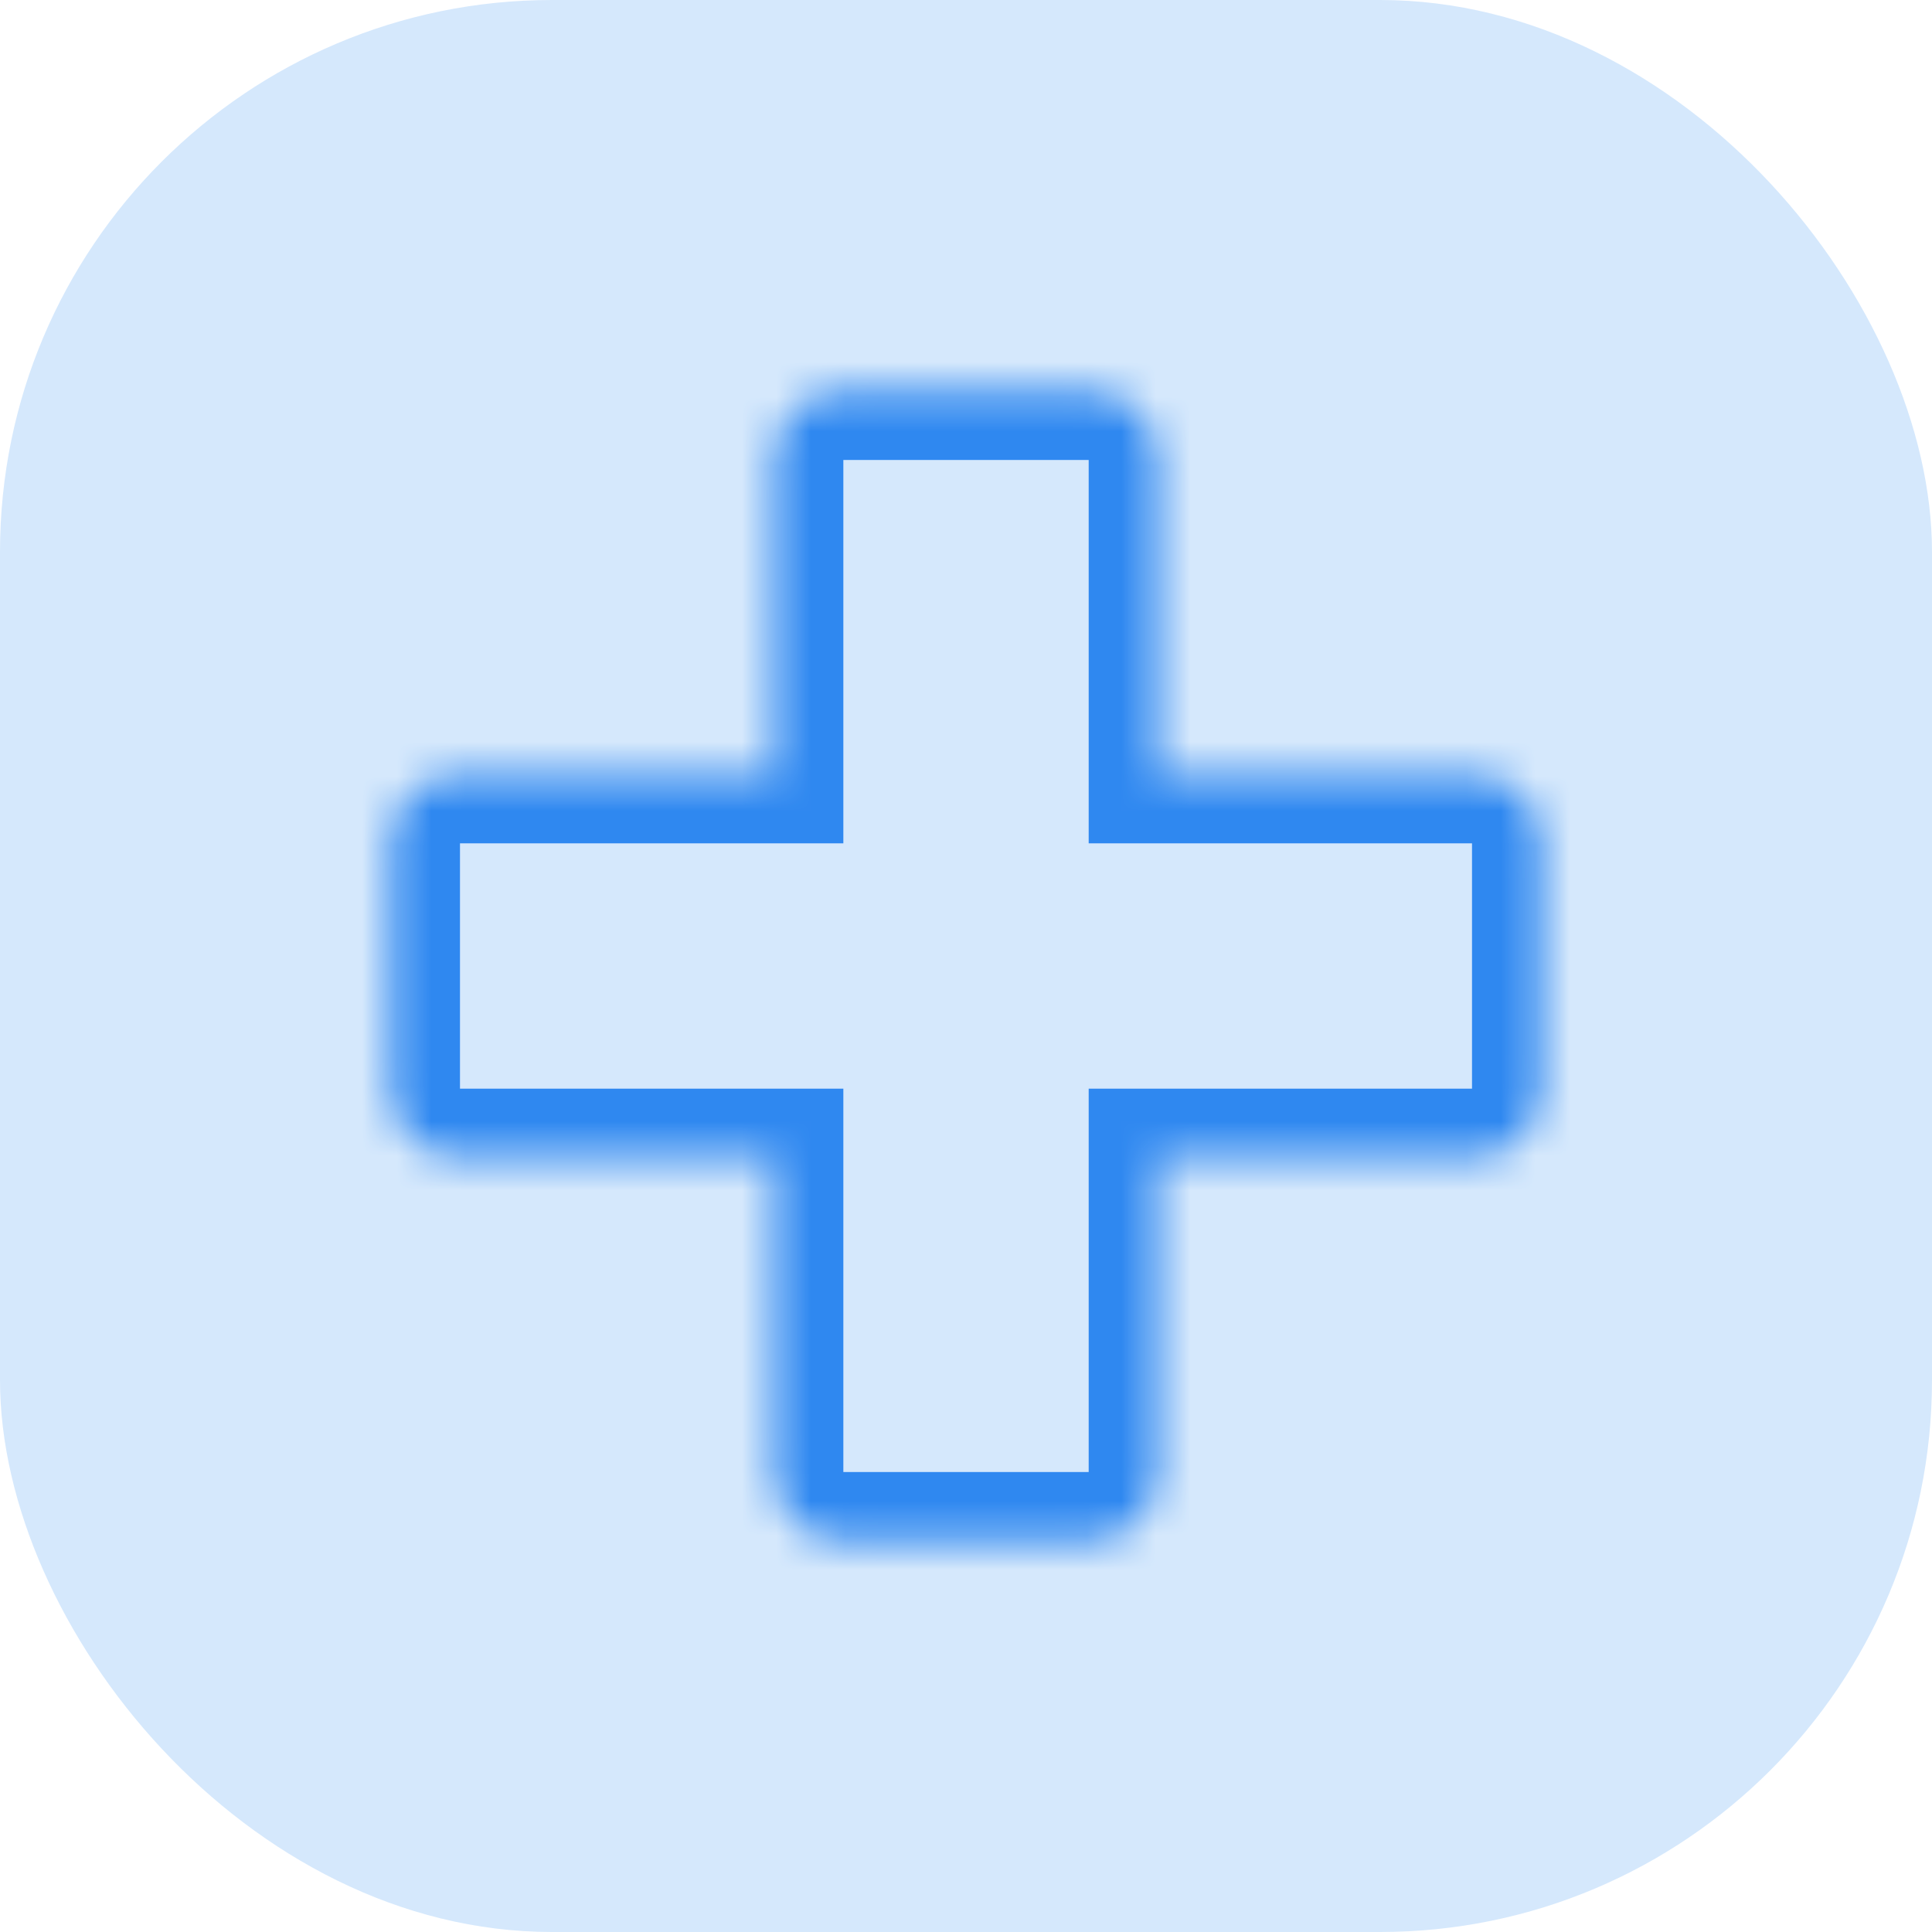 <svg width="56" height="56" viewBox="0 0 56 56" fill="none" xmlns="http://www.w3.org/2000/svg">
<rect width="56" height="56" rx="16" fill="#D5E8FC"/>
<mask id="path-2-inside-1_3951_60810" fill="white">
<path d="M31.556 11.333H24.445C23.34 11.333 22.445 12.229 22.445 13.333V22.444H13.333C12.229 22.444 11.333 23.34 11.333 24.444V31.555C11.333 32.66 12.229 33.556 13.333 33.556H22.445V42.667C22.445 43.771 23.34 44.667 24.445 44.667H31.556C32.66 44.667 33.556 43.771 33.556 42.667V33.556H42.667C43.771 33.556 44.667 32.66 44.667 31.555V24.444C44.667 23.34 43.771 22.444 42.667 22.444H33.556V13.333C33.556 12.229 32.66 11.333 31.556 11.333Z"/>
</mask>
<path d="M22.445 22.444V24.444H24.445V22.444H22.445ZM22.445 33.556H24.445V31.555H22.445V33.556ZM33.556 22.444H31.556V24.444H33.556V22.444ZM33.556 33.556V31.555H31.556V33.556H33.556ZM24.445 13.333H31.556V9.333H24.445V13.333ZM31.556 42.667H24.445V46.667H31.556V42.667ZM24.445 22.444V13.333H20.445V22.444H24.445ZM24.445 42.667V33.556H20.445V42.667H24.445ZM31.556 13.333V22.444H35.556V13.333H31.556ZM31.556 33.556V42.667H35.556V33.556H31.556ZM13.333 31.555V24.444H9.333V31.555H13.333ZM42.667 24.444V31.555H46.667V24.444H42.667ZM13.333 24.444H22.445V20.444H13.333V24.444ZM33.556 24.444H42.667V20.444H33.556V24.444ZM42.667 31.555H33.556V35.556H42.667V31.555ZM22.445 31.555H13.333V35.556H22.445V31.555ZM46.667 24.444C46.667 22.235 44.876 20.444 42.667 20.444V24.444H46.667ZM13.333 24.444V24.444V20.444C11.124 20.444 9.333 22.235 9.333 24.444H13.333ZM9.333 31.555C9.333 33.765 11.124 35.556 13.333 35.556V31.555H13.333H9.333ZM24.445 42.667L24.445 42.667H20.445C20.445 44.876 22.235 46.667 24.445 46.667V42.667ZM31.556 46.667C33.765 46.667 35.556 44.876 35.556 42.667H31.556V46.667ZM31.556 13.333H35.556C35.556 11.124 33.765 9.333 31.556 9.333V13.333ZM42.667 31.555H42.667V35.556C44.876 35.556 46.667 33.765 46.667 31.555H42.667ZM24.445 9.333C22.235 9.333 20.445 11.124 20.445 13.333H24.445V13.333V9.333Z" fill="#2F88F0" mask="url(#path-2-inside-1_3951_60810)"/>
</svg>
